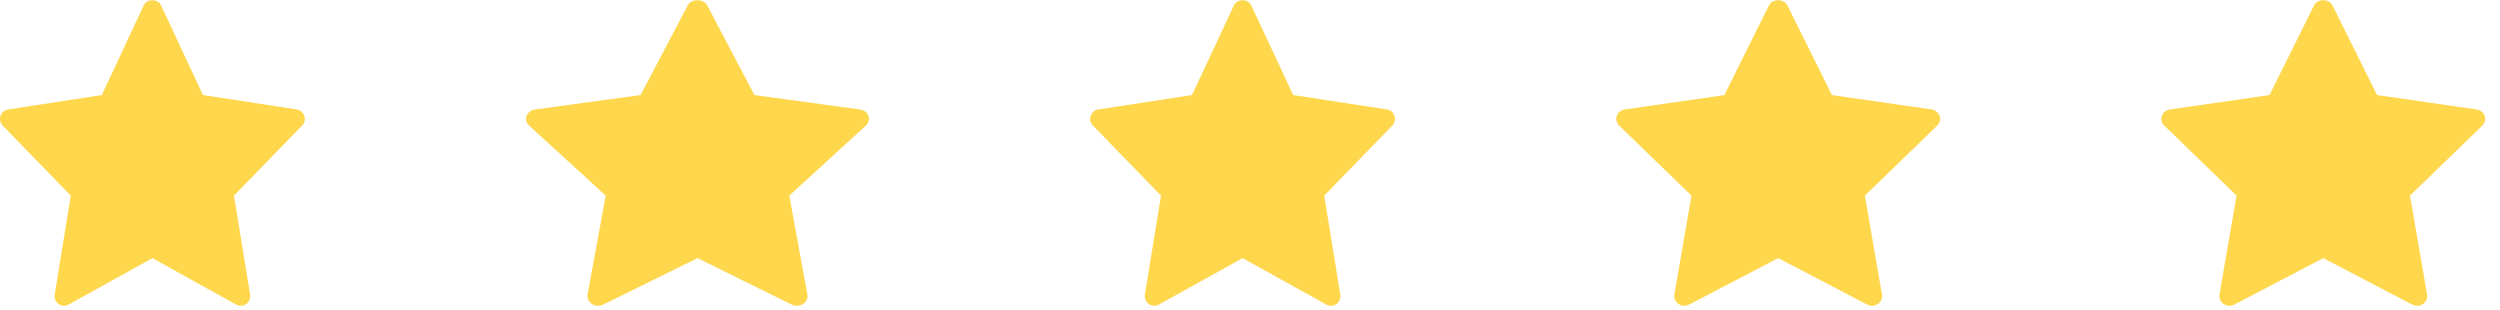 <?xml version="1.0" encoding="UTF-8"?> <svg xmlns="http://www.w3.org/2000/svg" width="113" height="14" viewBox="0 0 113 14" fill="none"><g clip-path="url(#clip0_333_2)"><path d="M87.305 4.947L82.804 4.297L80.787 0.238C80.636 -0.065 80.11 -0.065 79.959 0.238L77.943 4.297L73.443 4.947C73.36 4.959 73.282 4.992 73.217 5.043C73.153 5.095 73.105 5.162 73.078 5.237C73.052 5.312 73.047 5.393 73.066 5.47C73.085 5.548 73.126 5.619 73.185 5.676L76.454 8.842L75.681 13.318C75.667 13.398 75.678 13.48 75.711 13.555C75.744 13.629 75.799 13.694 75.869 13.741C75.939 13.787 76.022 13.814 76.108 13.819C76.194 13.823 76.279 13.805 76.354 13.765L80.374 11.667L84.393 13.766C84.468 13.805 84.554 13.824 84.639 13.819C84.725 13.815 84.808 13.788 84.878 13.741C84.948 13.694 85.003 13.63 85.036 13.555C85.069 13.48 85.08 13.398 85.066 13.318L84.293 8.842L87.562 5.676C87.621 5.62 87.662 5.548 87.681 5.471C87.7 5.393 87.696 5.313 87.669 5.237C87.643 5.162 87.595 5.095 87.53 5.043C87.466 4.992 87.388 4.959 87.305 4.947Z" fill="#FED74C"></path></g><g clip-path="url(#clip1_333_2)"><path d="M111.943 4.947L107.443 4.297L105.426 0.238C105.275 -0.065 104.749 -0.065 104.598 0.238L102.582 4.297L98.081 4.947C97.998 4.959 97.92 4.992 97.856 5.043C97.792 5.095 97.744 5.162 97.717 5.237C97.69 5.312 97.686 5.393 97.705 5.47C97.724 5.548 97.765 5.619 97.823 5.676L101.093 8.842L100.32 13.318C100.306 13.398 100.316 13.48 100.35 13.555C100.383 13.629 100.438 13.694 100.508 13.741C100.578 13.787 100.661 13.814 100.747 13.819C100.832 13.823 100.918 13.805 100.993 13.765L105.012 11.667L109.032 13.766C109.107 13.805 109.192 13.824 109.278 13.819C109.364 13.815 109.446 13.788 109.517 13.741C109.587 13.694 109.642 13.63 109.675 13.555C109.708 13.48 109.718 13.398 109.705 13.318L108.932 8.842L112.201 5.676C112.26 5.62 112.301 5.548 112.32 5.471C112.339 5.393 112.335 5.313 112.308 5.237C112.281 5.162 112.233 5.095 112.169 5.043C112.104 4.992 112.026 4.959 111.943 4.947Z" fill="#FED74C"></path></g><g clip-path="url(#clip2_333_2)"><path d="M62.689 4.947L58.453 4.297L56.555 0.238C56.413 -0.065 55.918 -0.065 55.776 0.238L53.878 4.297L49.642 4.947C49.564 4.959 49.491 4.992 49.43 5.043C49.37 5.095 49.325 5.162 49.3 5.237C49.275 5.312 49.27 5.393 49.288 5.47C49.306 5.548 49.344 5.619 49.4 5.676L52.477 8.842L51.749 13.318C51.736 13.398 51.746 13.48 51.777 13.555C51.809 13.629 51.86 13.694 51.926 13.741C51.992 13.787 52.07 13.814 52.151 13.819C52.232 13.823 52.312 13.805 52.383 13.765L56.166 11.667L59.949 13.766C60.02 13.805 60.1 13.824 60.181 13.819C60.261 13.815 60.339 13.788 60.405 13.741C60.471 13.694 60.523 13.63 60.554 13.555C60.585 13.48 60.595 13.398 60.582 13.318L59.855 8.842L62.932 5.676C62.987 5.62 63.026 5.548 63.044 5.471C63.061 5.393 63.057 5.313 63.032 5.237C63.007 5.162 62.962 5.095 62.901 5.043C62.841 4.992 62.767 4.959 62.689 4.947Z" fill="#FED74C"></path></g><g clip-path="url(#clip3_333_2)"><path d="M38.865 4.947L34.1 4.297L31.965 0.238C31.805 -0.065 31.248 -0.065 31.088 0.238L28.953 4.297L24.188 4.947C24.1 4.959 24.018 4.992 23.95 5.043C23.881 5.095 23.831 5.162 23.802 5.237C23.774 5.312 23.77 5.393 23.79 5.47C23.809 5.548 23.853 5.619 23.915 5.676L27.377 8.842L26.558 13.318C26.544 13.398 26.555 13.48 26.59 13.555C26.625 13.629 26.683 13.694 26.758 13.741C26.832 13.787 26.919 13.814 27.01 13.819C27.101 13.823 27.191 13.805 27.271 13.765L31.527 11.667L35.783 13.766C35.862 13.805 35.953 13.824 36.043 13.819C36.134 13.815 36.222 13.788 36.296 13.741C36.37 13.694 36.428 13.63 36.464 13.555C36.499 13.48 36.51 13.398 36.495 13.318L35.677 8.842L39.139 5.676C39.201 5.62 39.245 5.548 39.264 5.471C39.284 5.393 39.28 5.313 39.252 5.237C39.224 5.162 39.172 5.095 39.104 5.043C39.036 4.992 38.953 4.959 38.865 4.947Z" fill="#FED74C"></path></g><g clip-path="url(#clip4_333_2)"><path d="M13.412 4.947L9.176 4.297L7.278 0.238C7.136 -0.065 6.64 -0.065 6.499 0.238L4.601 4.297L0.365 4.947C0.287 4.959 0.214 4.992 0.153 5.043C0.093 5.095 0.047 5.162 0.022 5.237C-0.003 5.312 -0.007 5.393 0.011 5.47C0.029 5.548 0.067 5.619 0.122 5.676L3.199 8.842L2.472 13.318C2.459 13.398 2.469 13.48 2.5 13.555C2.531 13.629 2.583 13.694 2.649 13.741C2.715 13.787 2.793 13.814 2.874 13.819C2.954 13.823 3.035 13.805 3.105 13.765L6.888 11.667L10.671 13.766C10.742 13.805 10.822 13.824 10.903 13.819C10.984 13.815 11.062 13.788 11.128 13.741C11.194 13.694 11.245 13.63 11.277 13.555C11.308 13.48 11.318 13.398 11.305 13.318L10.577 8.842L13.654 5.676C13.71 5.62 13.748 5.548 13.766 5.471C13.784 5.393 13.78 5.313 13.755 5.237C13.73 5.162 13.685 5.095 13.624 5.043C13.563 4.992 13.49 4.959 13.412 4.947Z" fill="#FED74C"></path></g><defs><clipPath id="clip0_333_2"><rect width="14.639" height="13.831" fill="white" transform="translate(73.055)"></rect></clipPath><clipPath id="clip1_333_2"><rect width="14.639" height="13.831" fill="white" transform="translate(97.693)"></rect></clipPath><clipPath id="clip2_333_2"><rect width="13.778" height="13.831" fill="white" transform="translate(49.277)"></rect></clipPath><clipPath id="clip3_333_2"><rect width="15.5" height="13.831" fill="white" transform="translate(23.777)"></rect></clipPath><clipPath id="clip4_333_2"><rect width="13.778" height="13.831" fill="white"></rect></clipPath></defs></svg> 